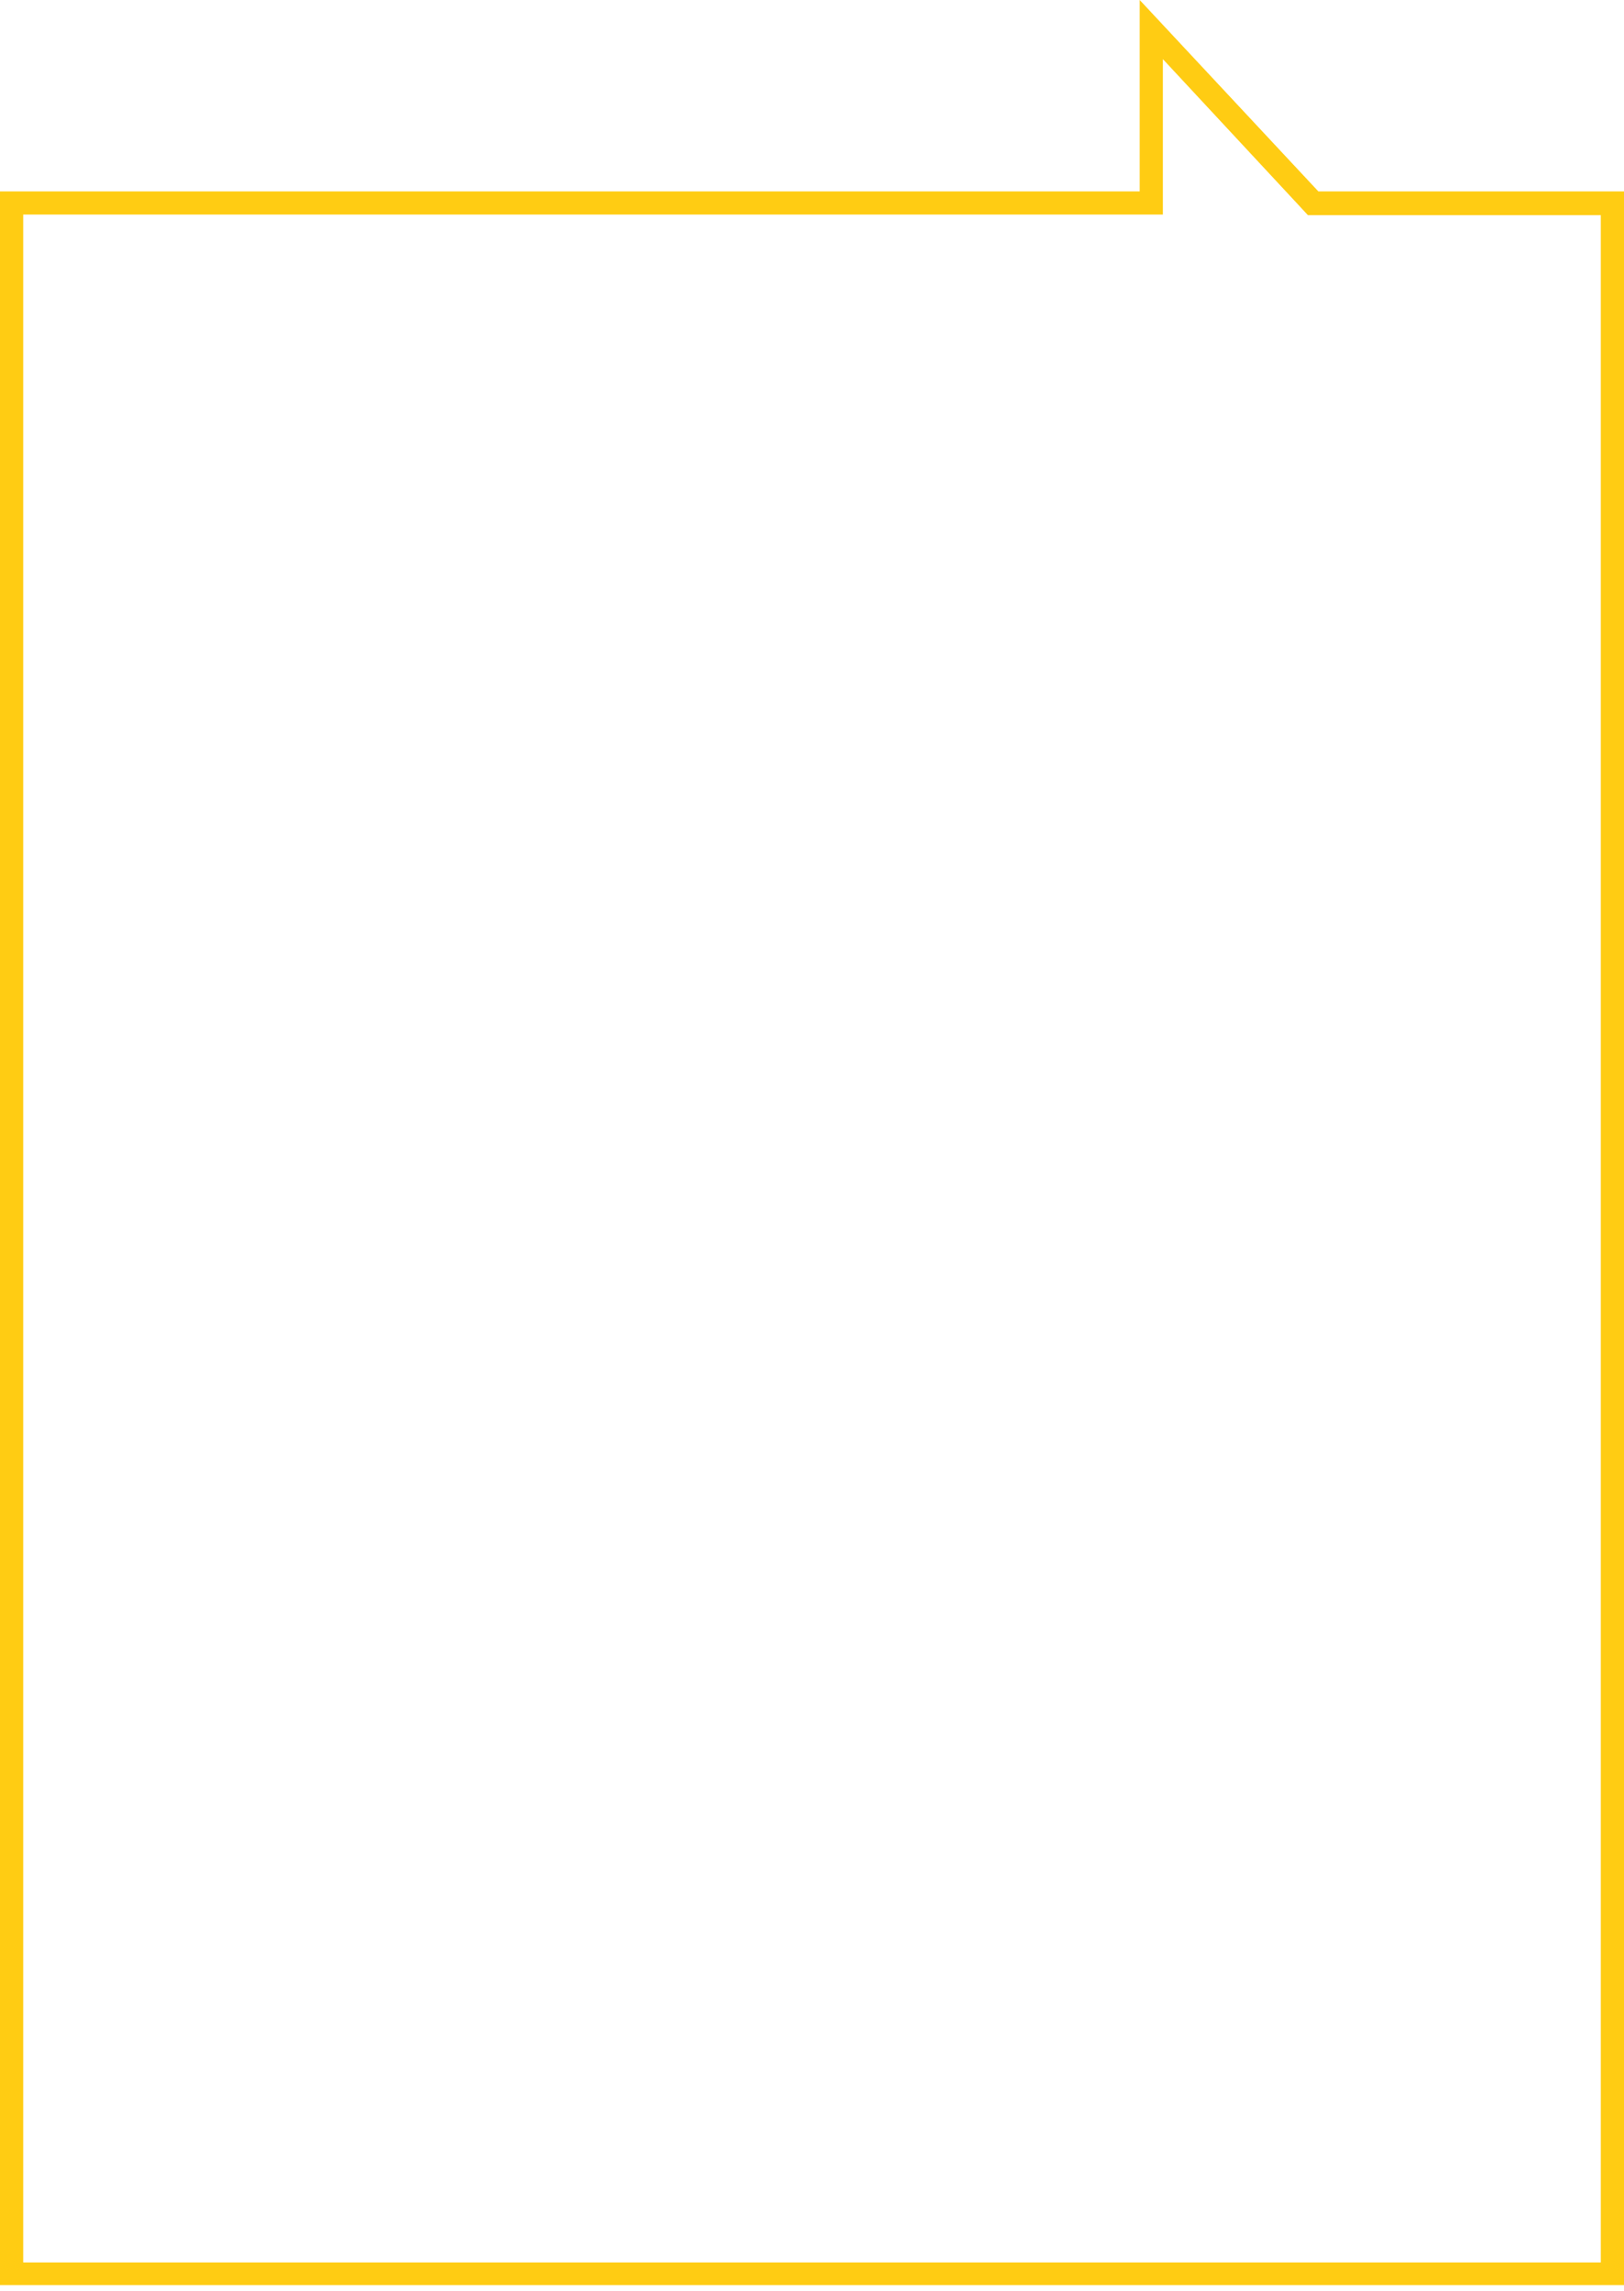 <?xml version="1.0" encoding="UTF-8"?> <!-- Generator: Adobe Illustrator 22.0.1, SVG Export Plug-In . SVG Version: 6.00 Build 0) --> <svg xmlns="http://www.w3.org/2000/svg" xmlns:xlink="http://www.w3.org/1999/xlink" id="Слой_1" x="0px" y="0px" viewBox="0 0 280 395" style="enable-background:new 0 0 280 395;" xml:space="preserve"> <style type="text/css"> .st0{fill:#FFCC13;} </style> <g> <path class="st0" d="M200.5,10.2l23.8,25.6l1.2,1.3h1.7H276v353H4V37h192.5h4v-4V10.2 M196.5,0v33H0v361h280V33h-52.7L196.5,0 L196.5,0z"></path> </g> </svg> 